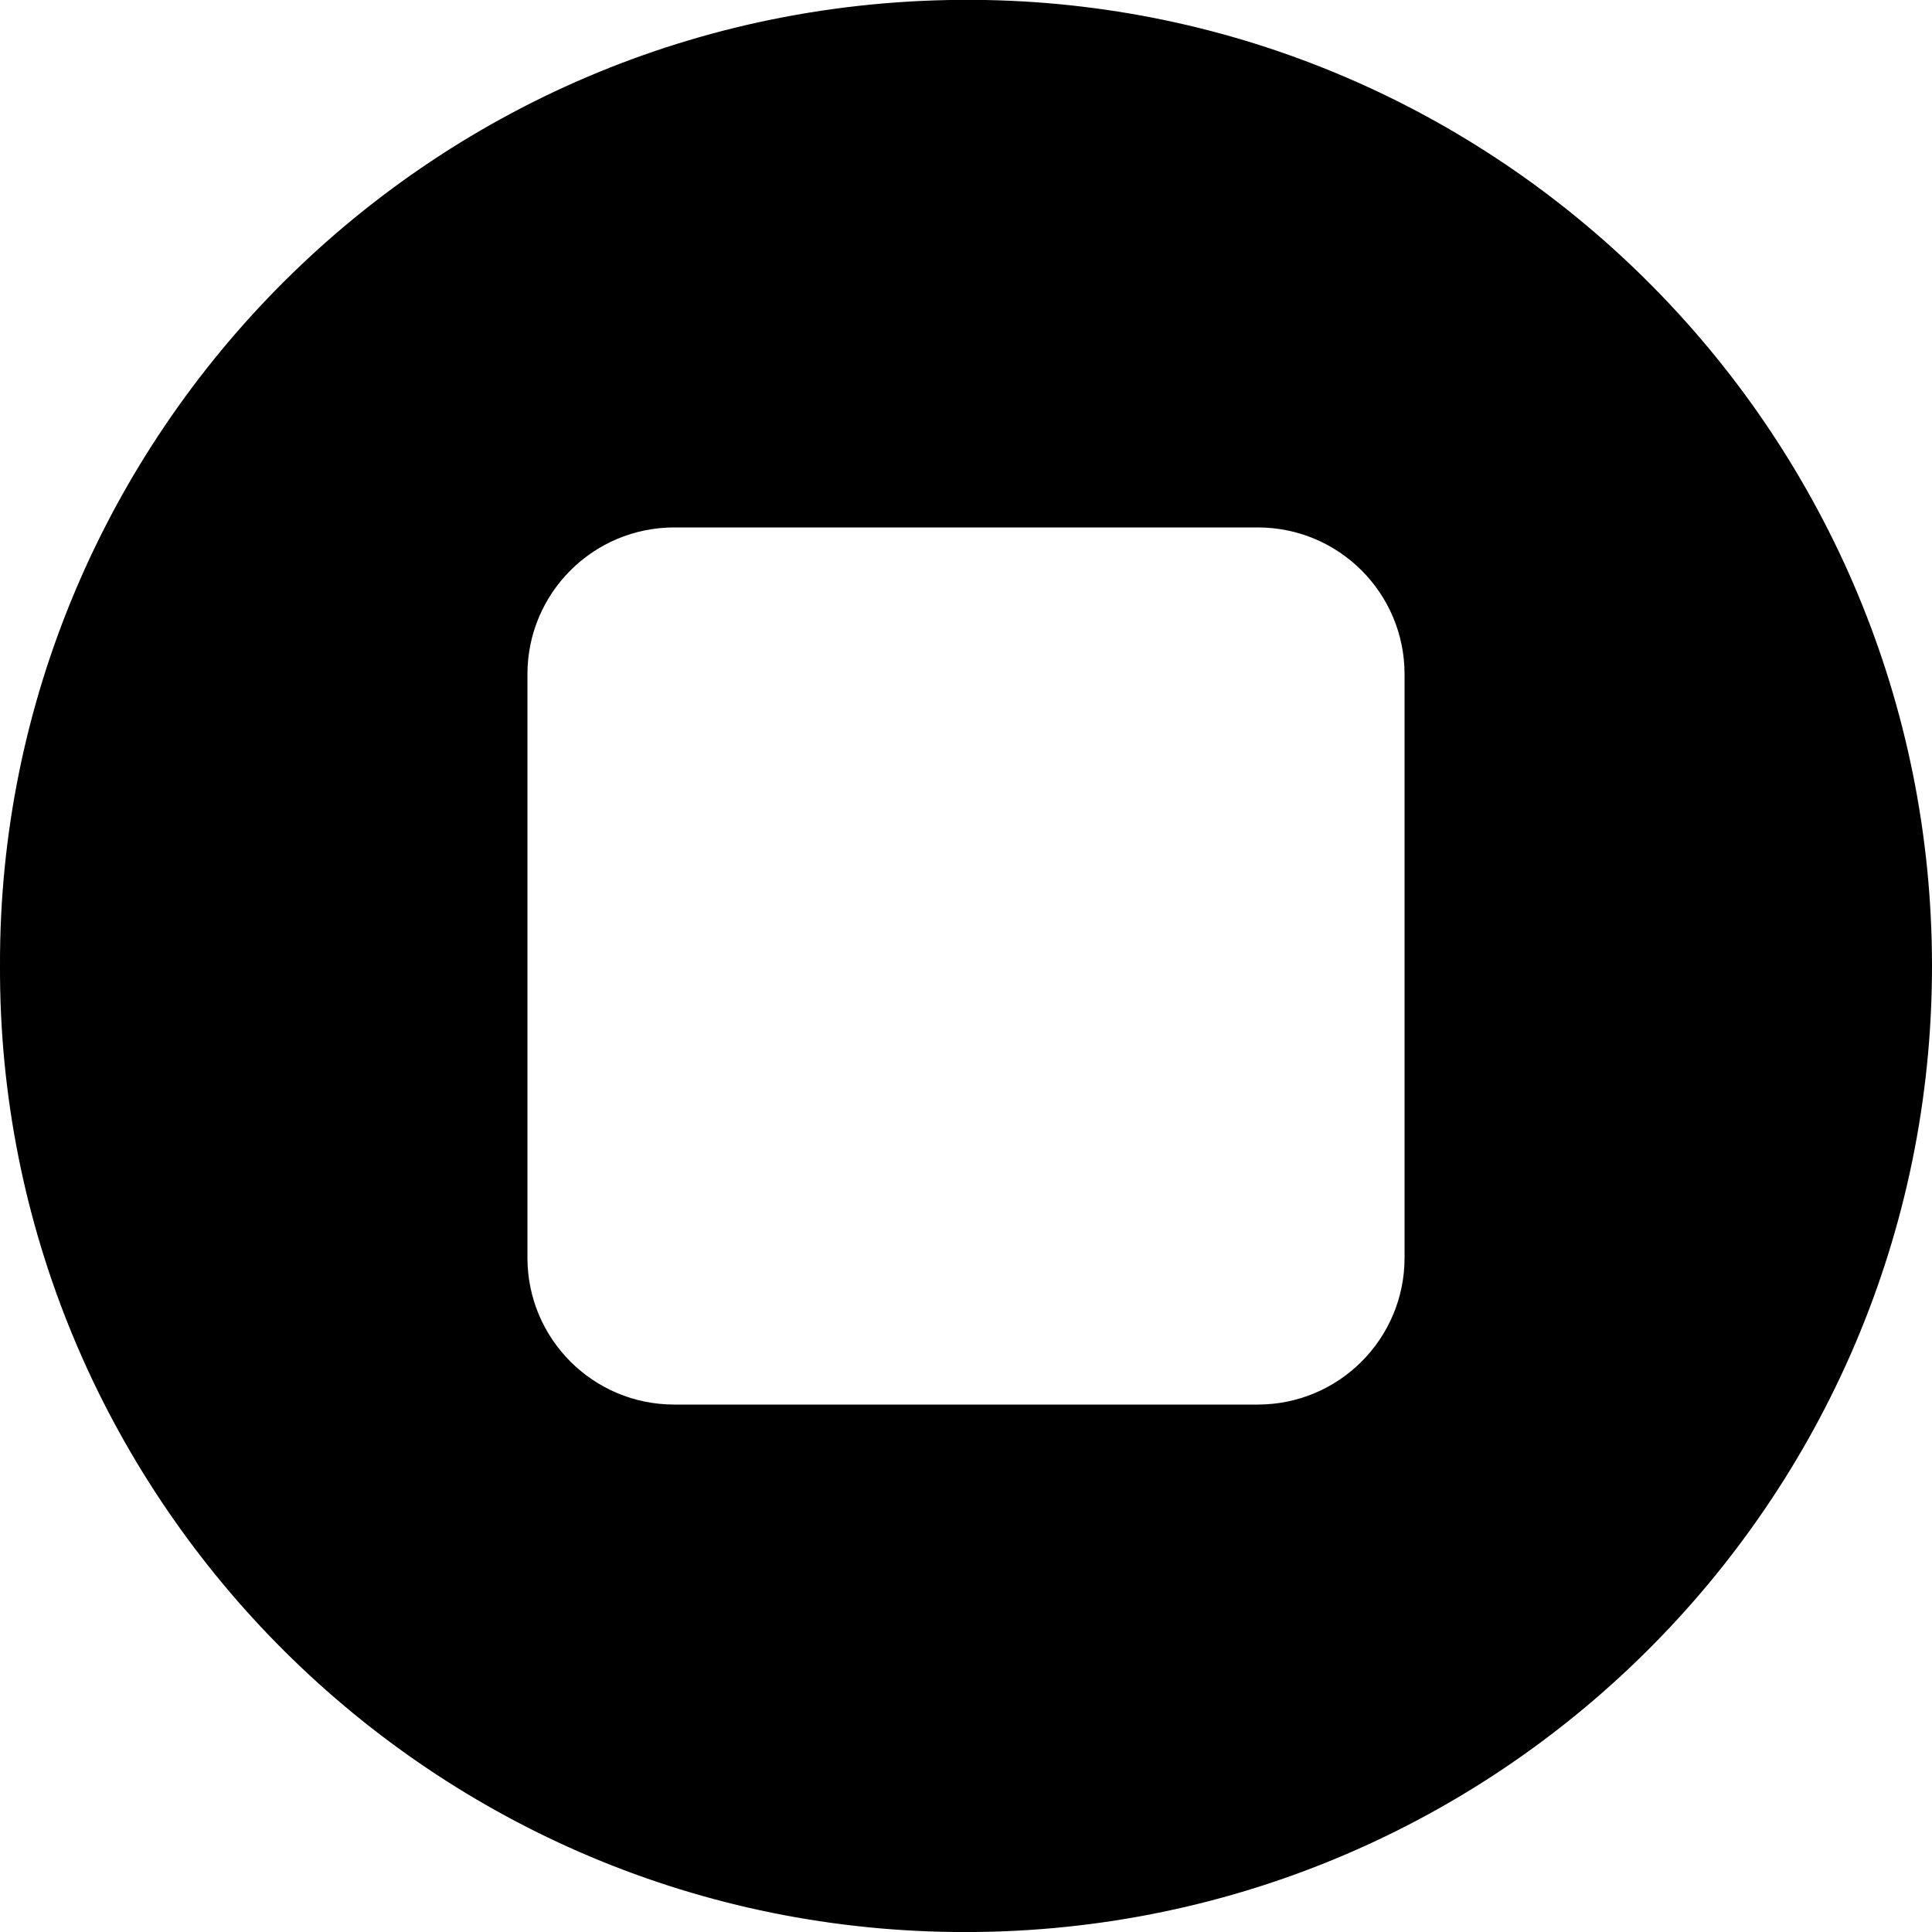 <svg width="64" height="64" viewBox="0 0 1000 1000" xmlns="http://www.w3.org/2000/svg"><path d="M510 0C224-5-1 226 0 500c-1 271 218 497 494 500 280 3 506-223 506-500C1000 227 781 5 510 0zm141 727H349c-42 0-76-34-76-76V349c0-42 34-76 76-76h302c42 0 76 34 76 76v302c0 42-34 76-76 76z"/></svg>